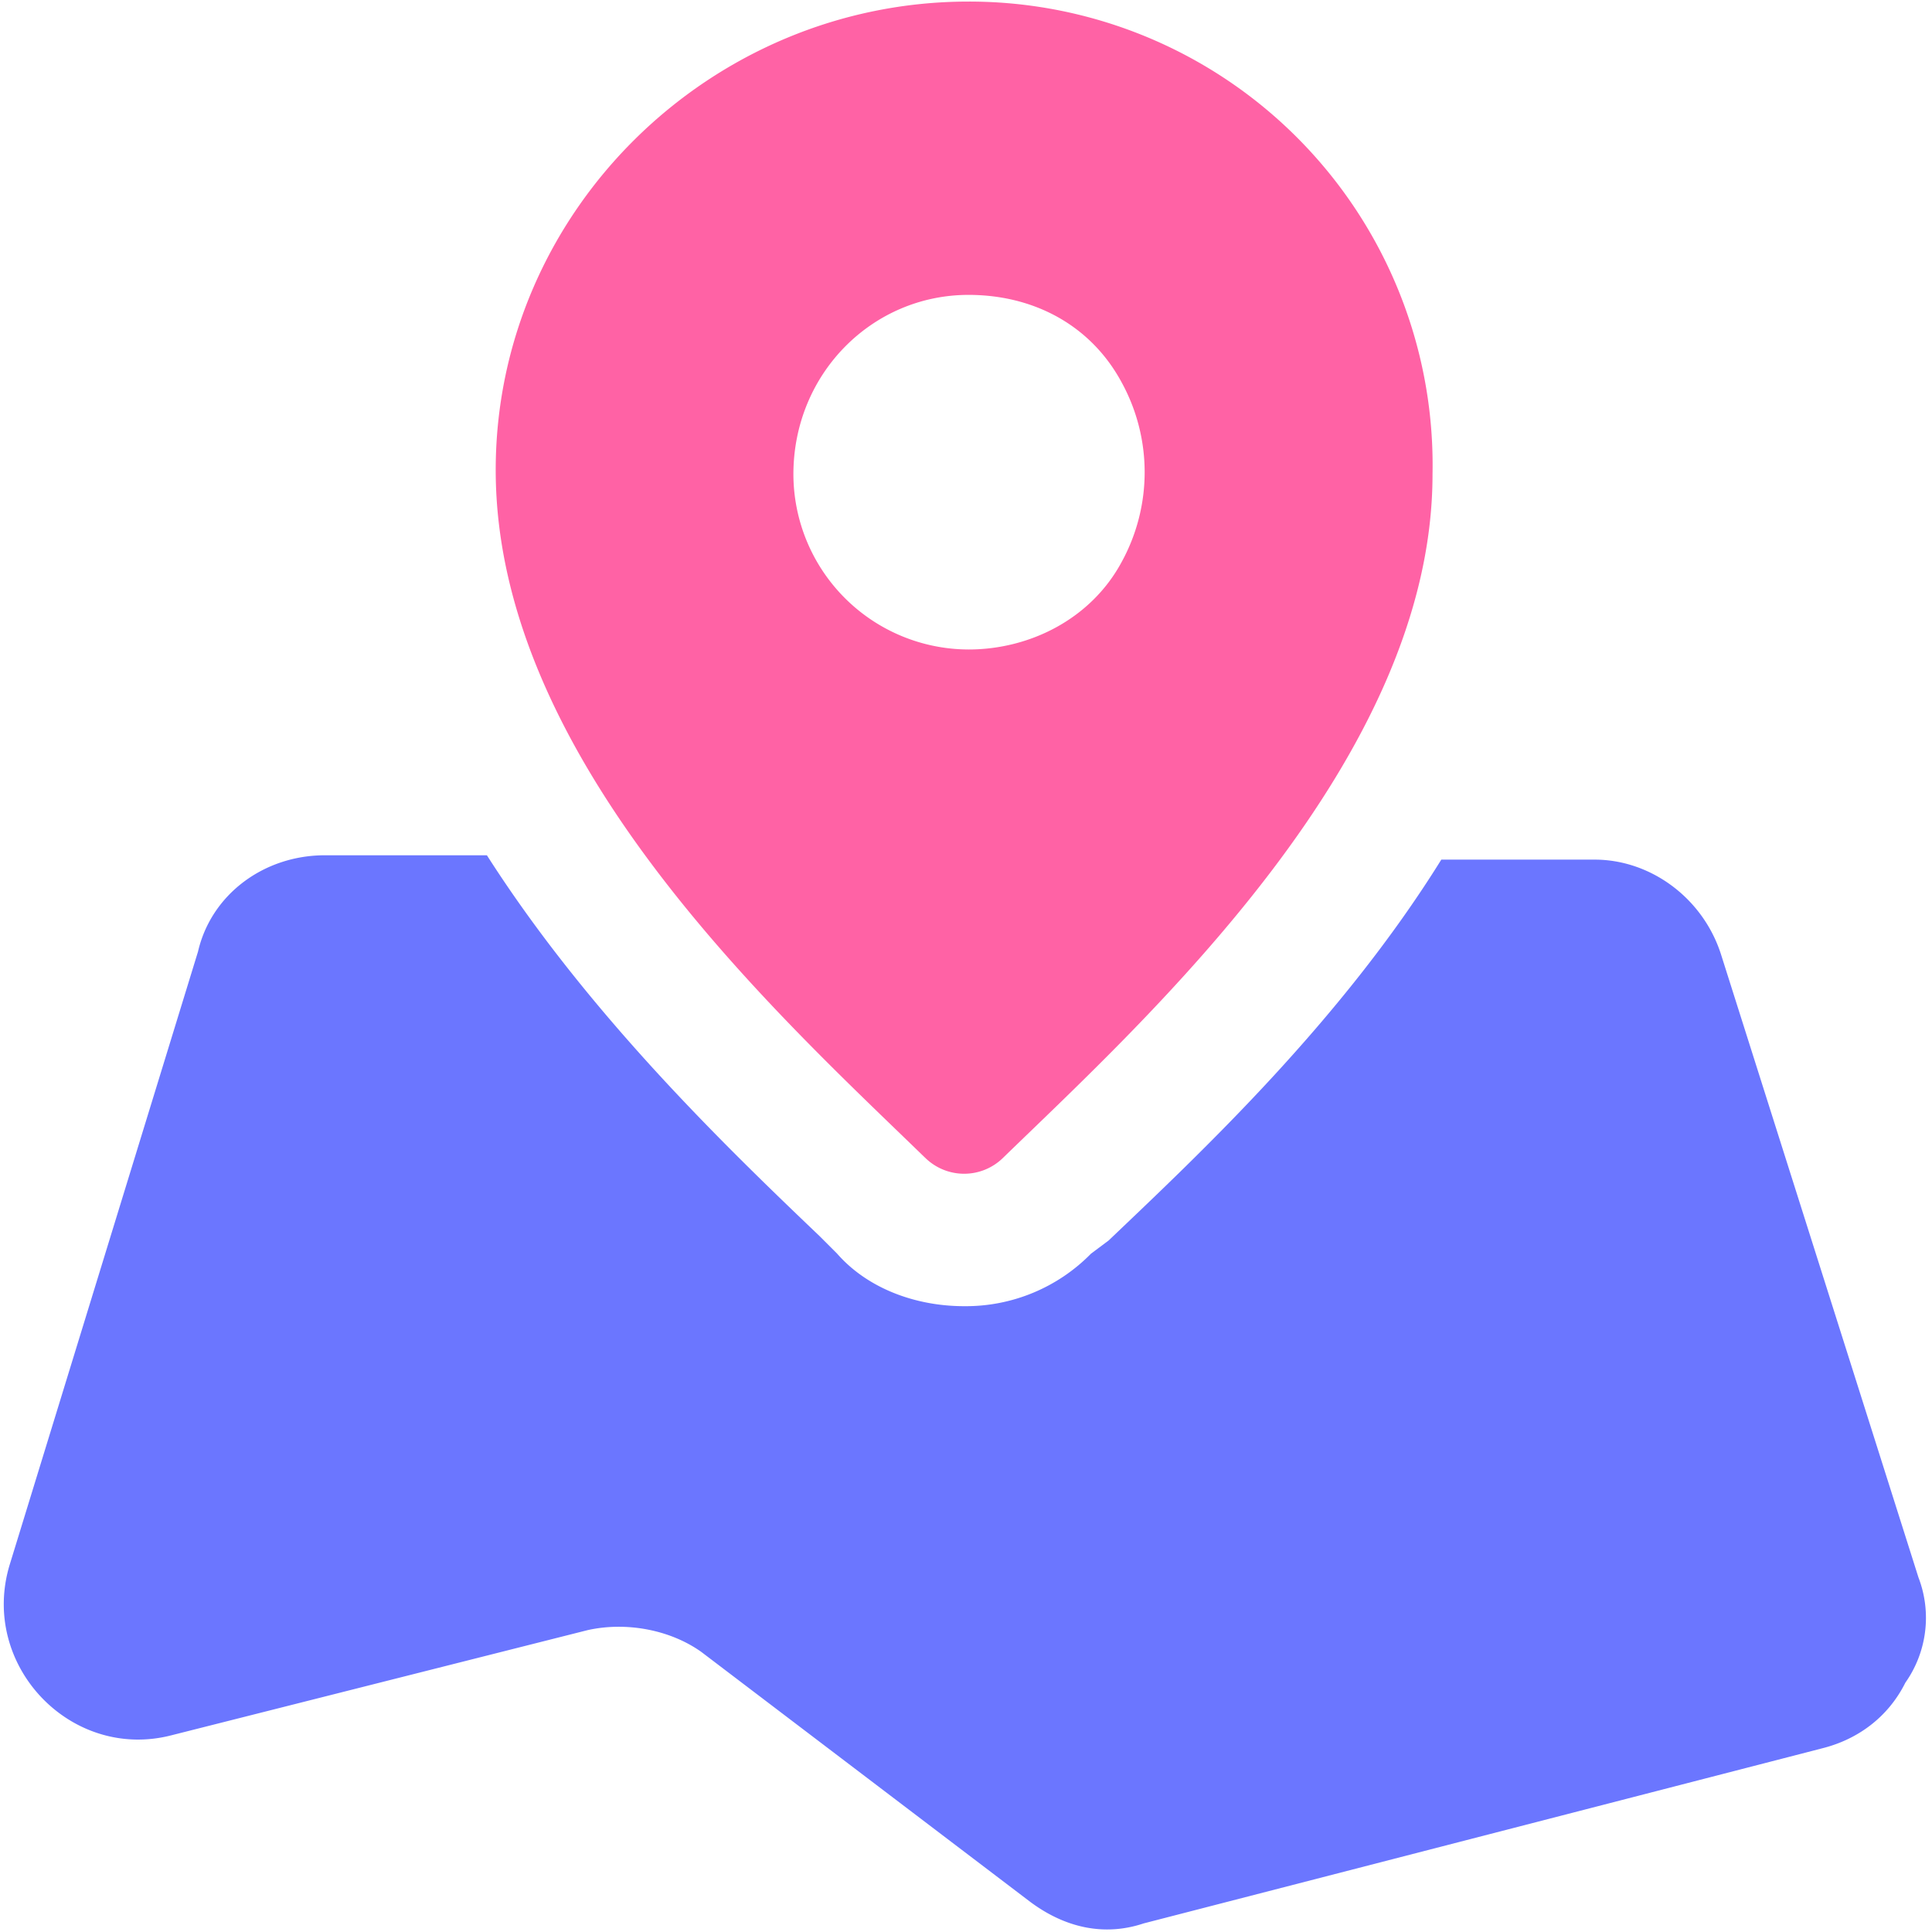 <?xml version="1.0" standalone="no"?><!DOCTYPE svg PUBLIC "-//W3C//DTD SVG 1.1//EN" "http://www.w3.org/Graphics/SVG/1.1/DTD/svg11.dtd">
<svg t="1687864106551" class="icon" viewBox="0 0 1024 1024" version="1.1" xmlns="http://www.w3.org/2000/svg" p-id="25095" xmlns:xlink="http://www.w3.org/1999/xlink" width="200" height="200">
    <path d="M1016.848 836.157l-104.415-329.482c-9.277-30.174-37.121-51.059-67.283-51.059h-81.222c-53.367 85.861-127.62 155.463-176.349 201.884l-9.312 6.958a92.956 92.956 0 0 1-67.283 27.843c-25.535 0-51.048-9.289-67.295-27.843l-9.289-9.289c-51.048-48.717-122.97-118.331-176.337-201.861H172.236c-32.482 0-60.325 20.874-67.283 51.048L5.176 829.199c-16.247 53.367 32.482 104.393 85.849 90.499l220.439-55.698c20.874-4.639 44.09 0 60.325 11.608l174.03 132.247c18.555 13.927 39.451 18.566 60.325 11.597l359.656-92.807c18.566-4.639 34.813-16.247 44.09-34.801a59.64 59.64 0 0 0 6.958-55.698"
          fill="#6B76FF" p-id="25096"></path>
    <path d="M490.132 613.411a29.42 29.42 0 0 0 41.771 0c76.549-74.264 227.363-211.15 227.363-361.986A245.643 245.643 0 0 0 513.337 0.834c-136.909 0-250.602 111.373-250.602 248.282 0 153.098 148.528 287.722 227.363 364.294m23.205-457.113c34.801 0 64.964 16.235 81.211 46.409a98.988 98.988 0 0 1 0 95.127c-16.247 30.22-48.694 46.409-81.176 46.409a93.082 93.082 0 0 1-92.819-92.819c0-53.356 41.771-95.127 92.819-95.127"
          fill="#FF62A5" p-id="25097"></path>
</svg>